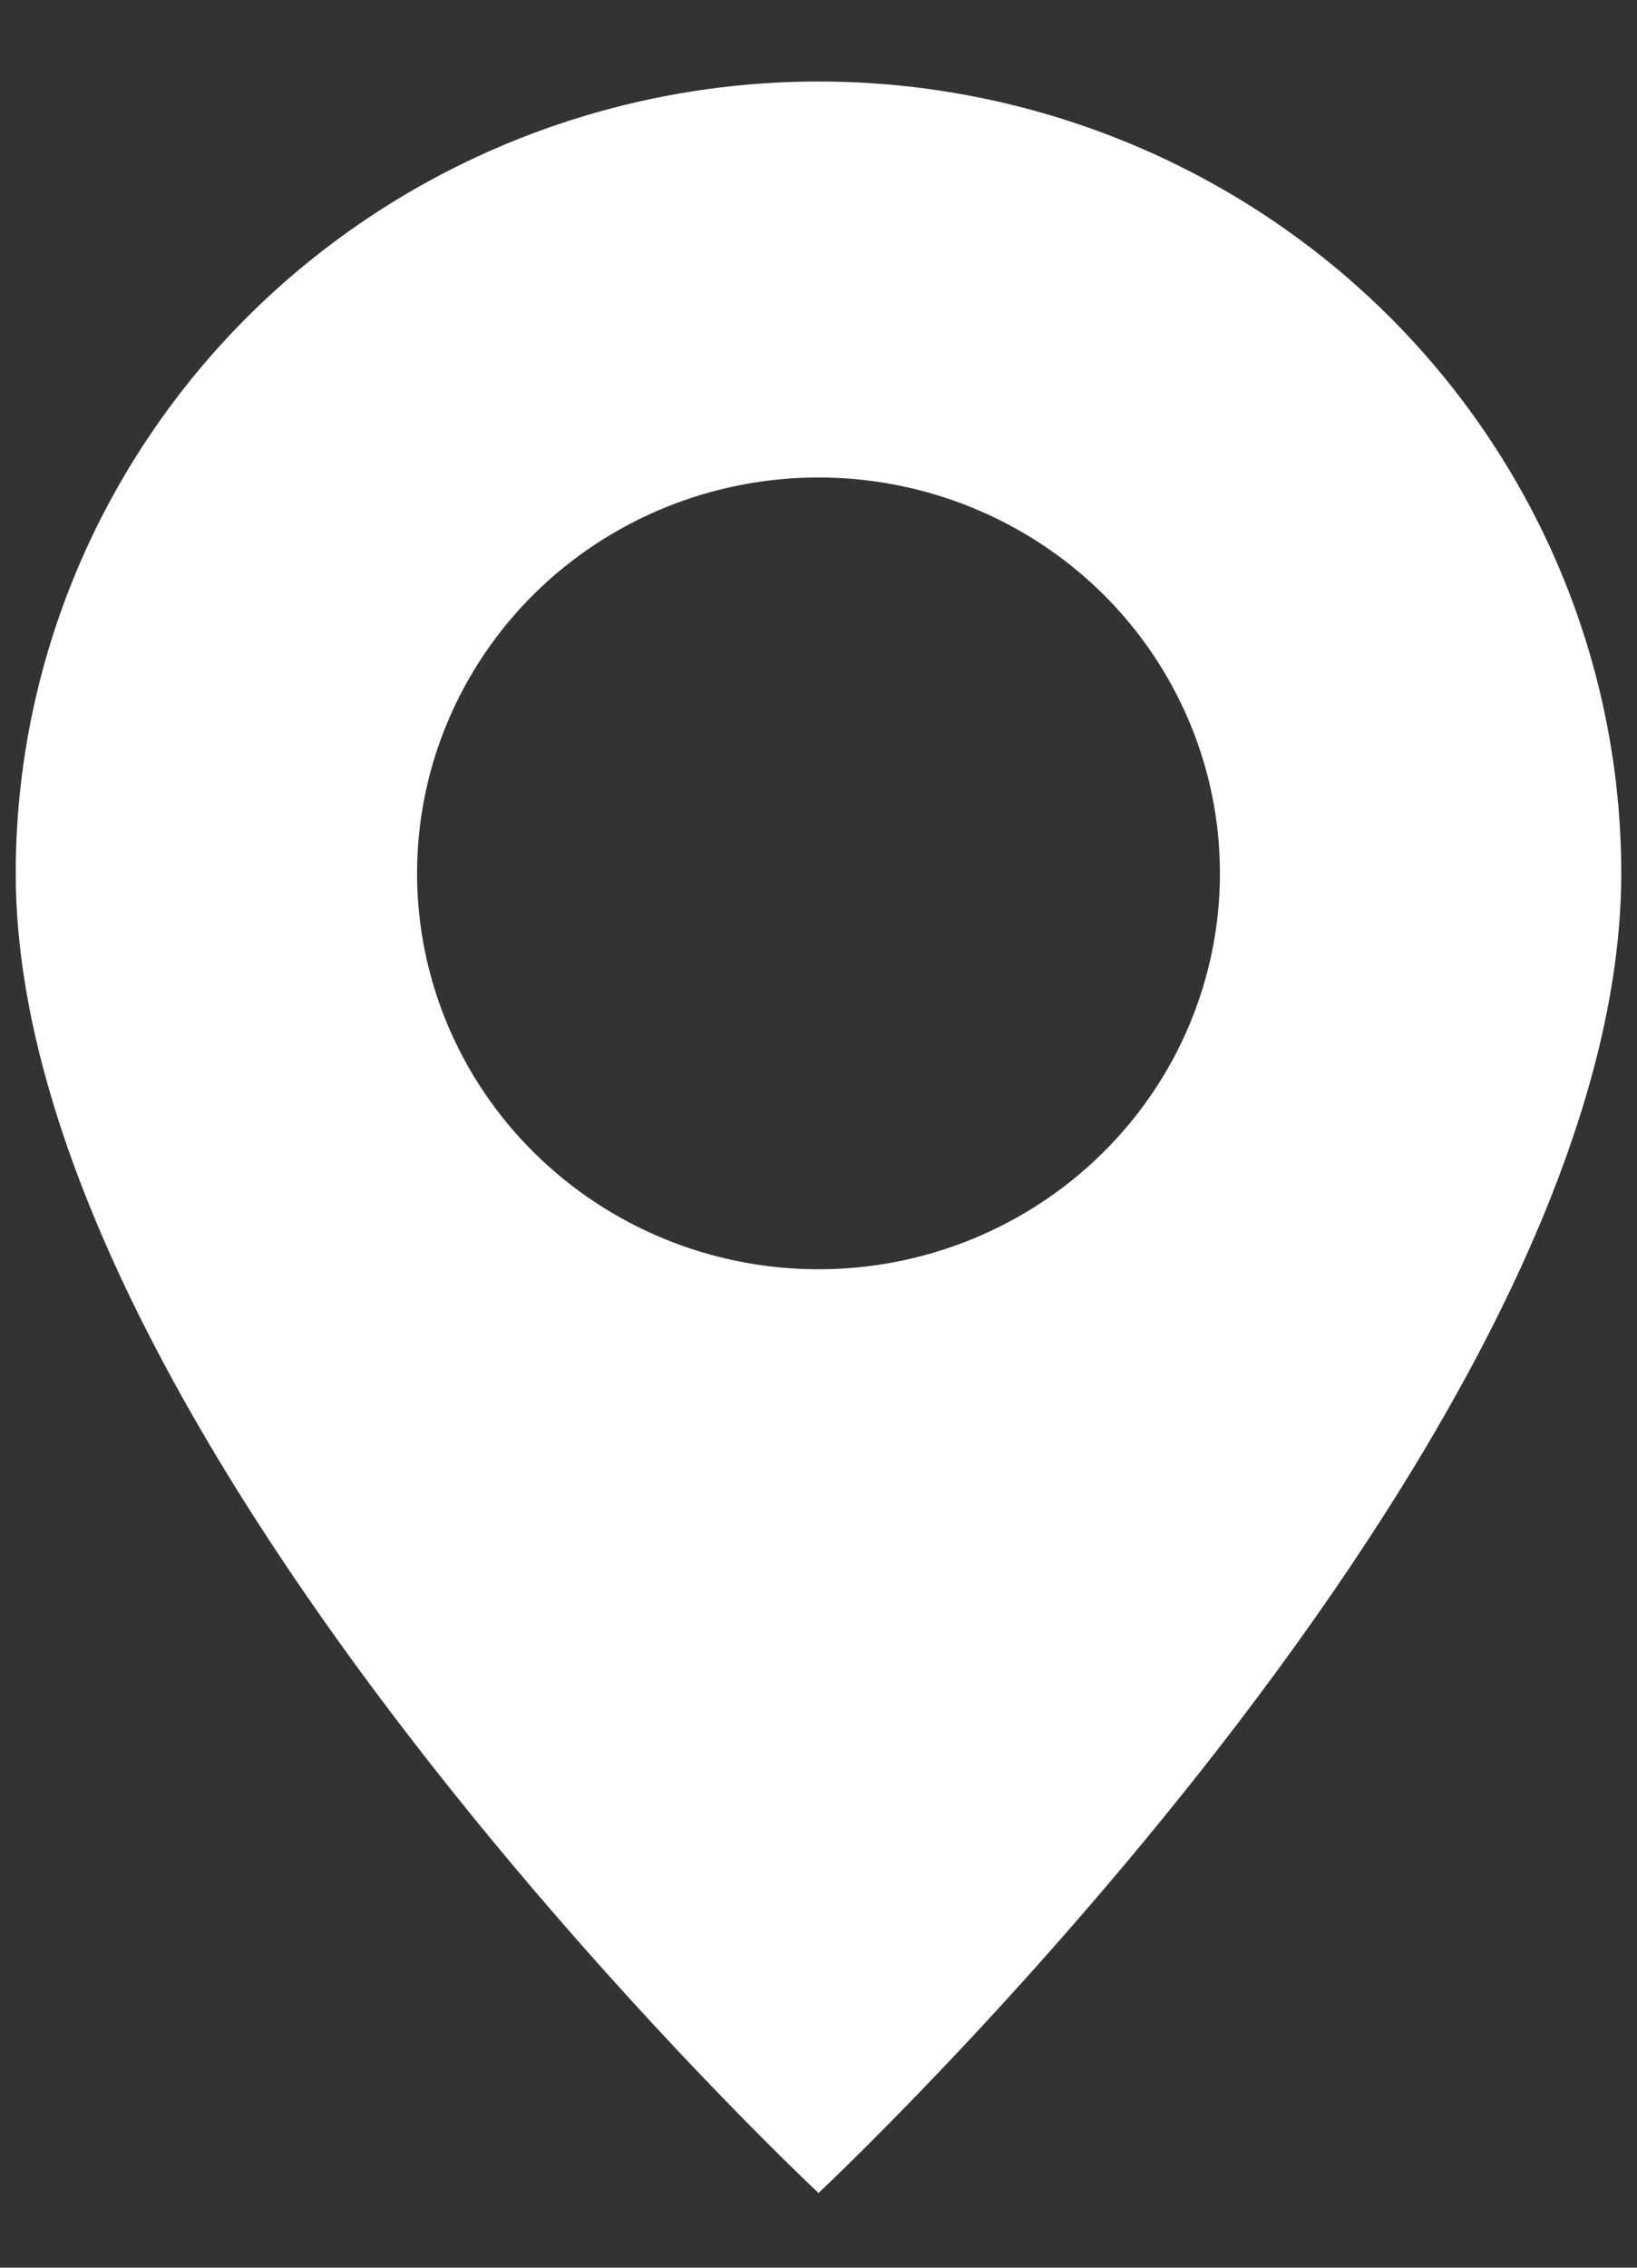 <svg width="13" height="18" viewBox="0 0 13 18" fill="none" xmlns="http://www.w3.org/2000/svg">
<rect x="0" y="0" width="13" height="18" fill="#333333" stroke="none"/>
<path d="M6.5 17.407C6.5 17.407 12.875 11.451 12.875 6.932C12.875 5.265 12.203 3.667 11.008 2.488C9.812 1.31 8.191 0.647 6.5 0.647C4.809 0.647 3.188 1.31 1.992 2.488C0.797 3.667 0.125 5.265 0.125 6.932C0.125 11.451 6.5 17.407 6.5 17.407ZM6.5 10.075C5.655 10.075 4.844 9.744 4.246 9.154C3.648 8.565 3.312 7.766 3.312 6.932C3.312 6.099 3.648 5.3 4.246 4.71C4.844 4.121 5.655 3.79 6.5 3.79C7.345 3.79 8.156 4.121 8.754 4.71C9.352 5.3 9.688 6.099 9.688 6.932C9.688 7.766 9.352 8.565 8.754 9.154C8.156 9.744 7.345 10.075 6.5 10.075Z" fill="white"/>
</svg>
